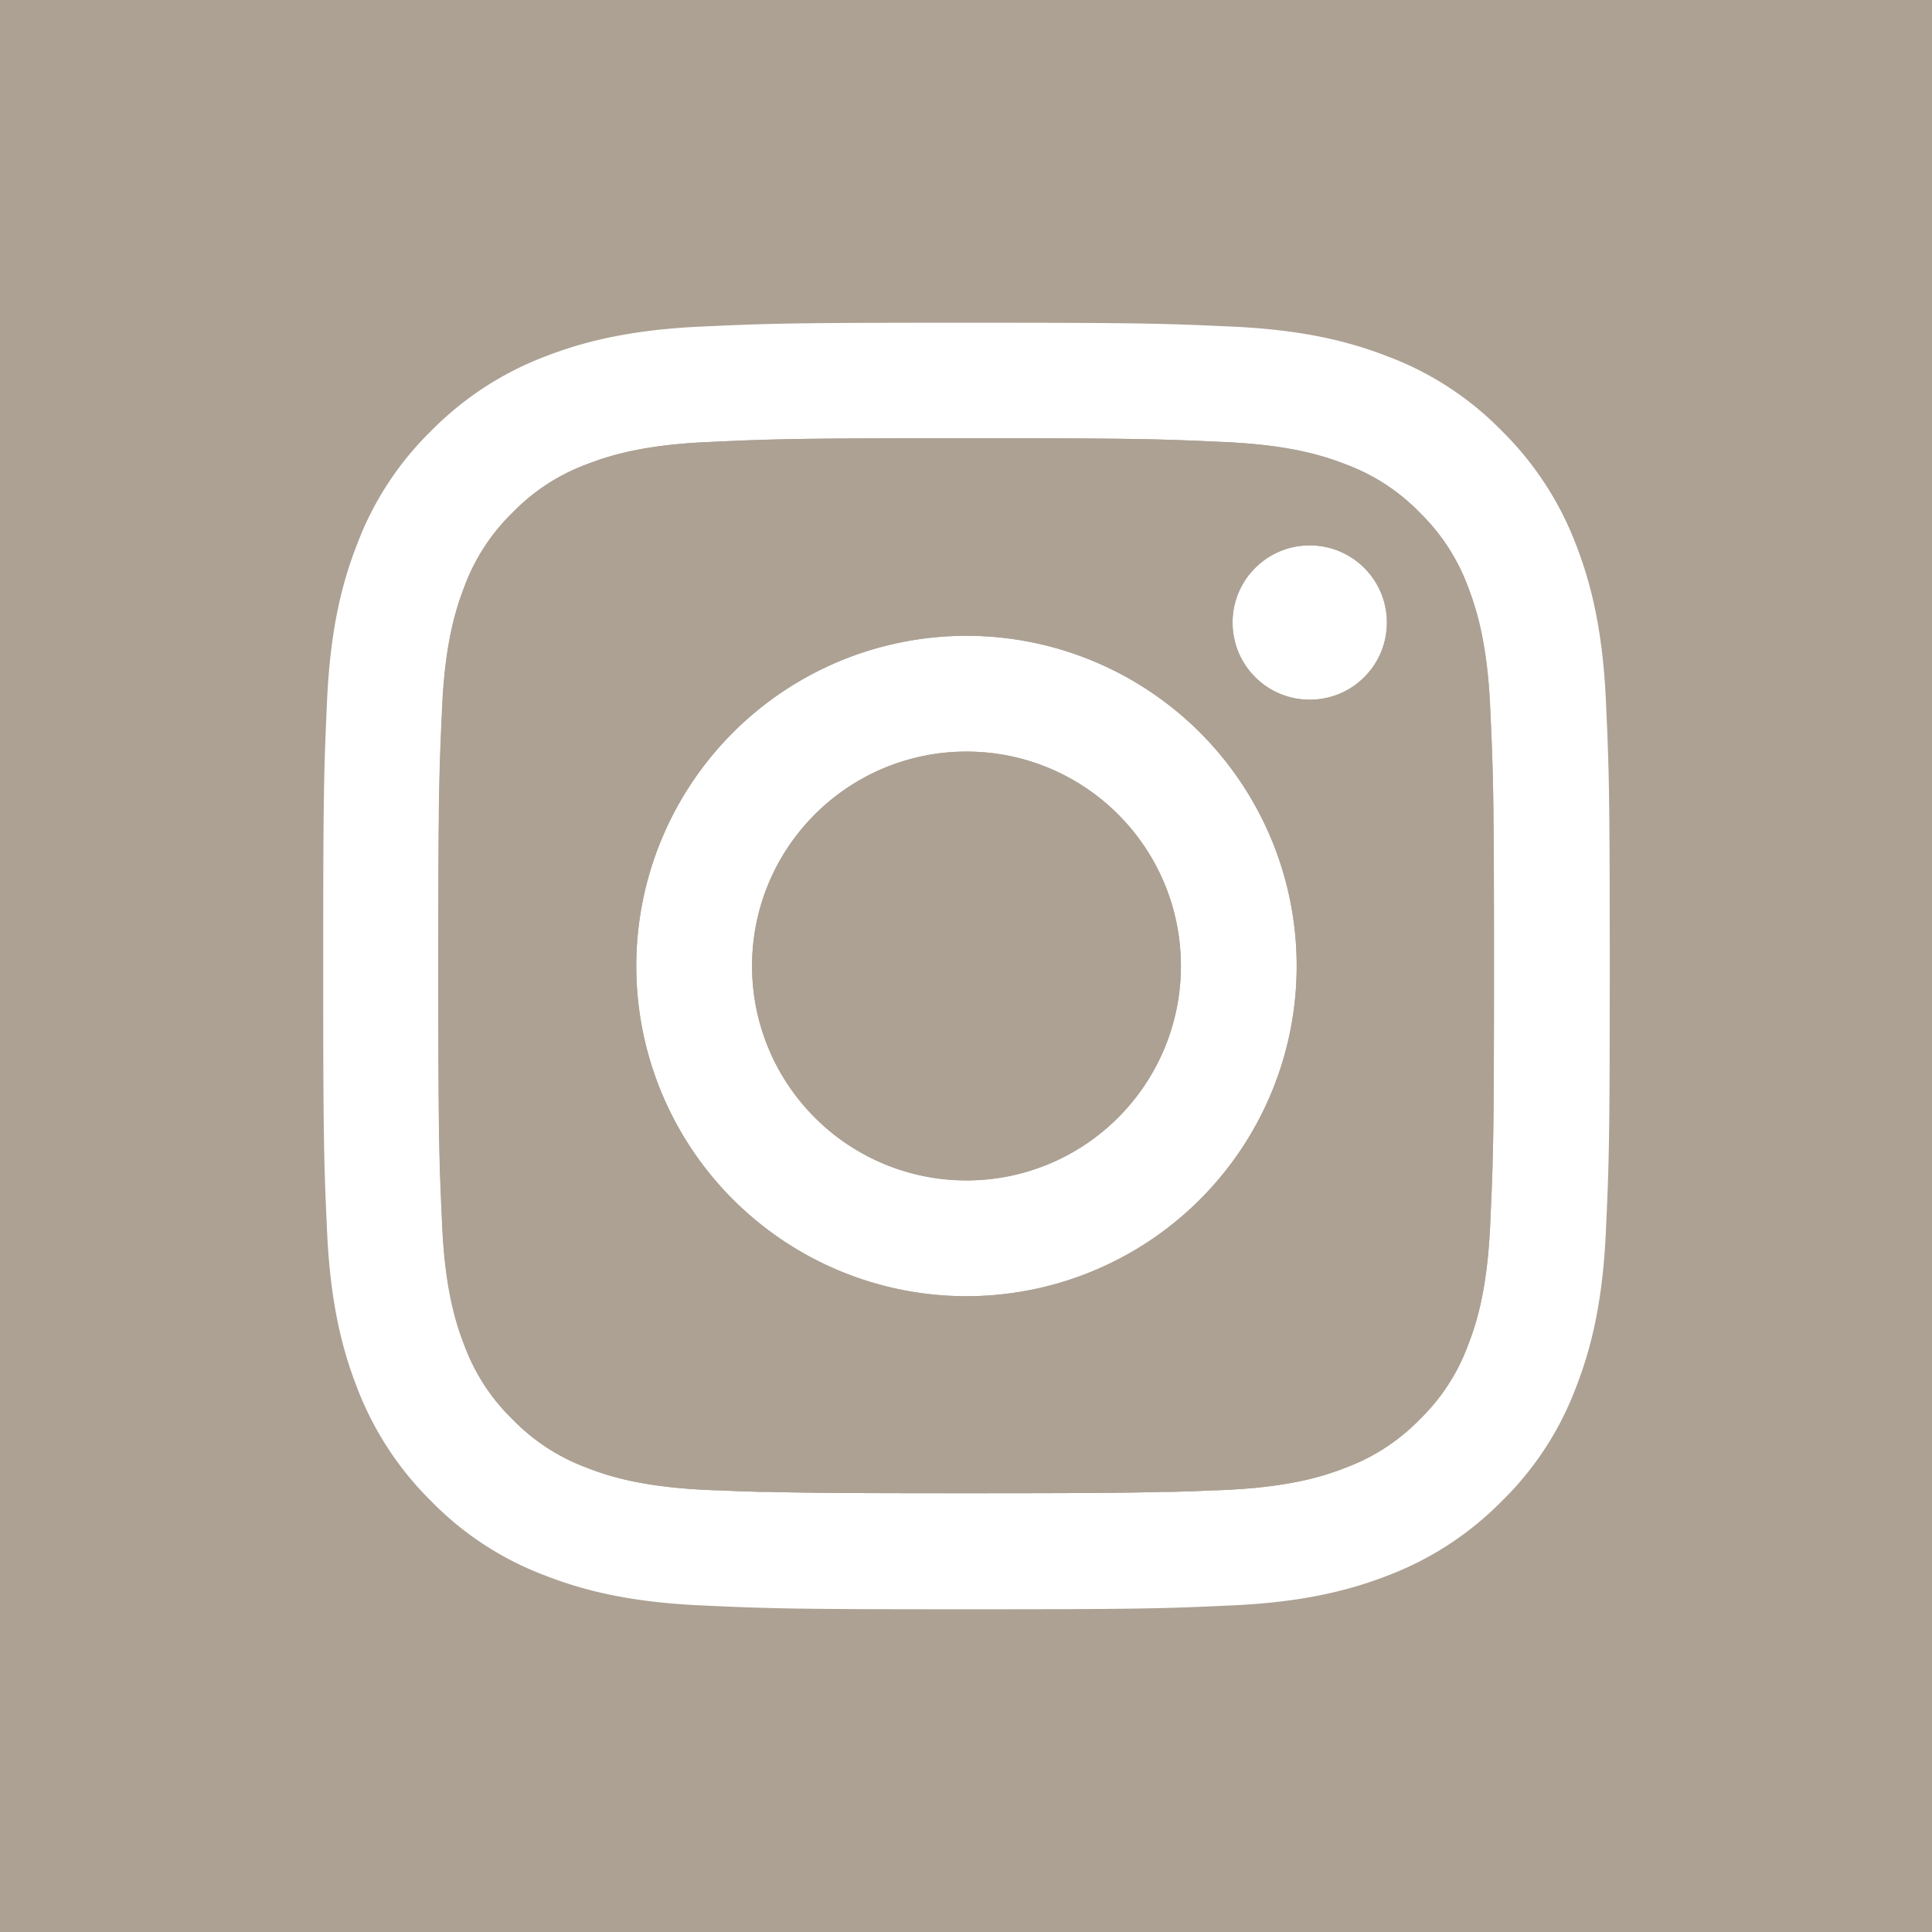 <svg id="Layer_1" data-name="Layer 1" xmlns="http://www.w3.org/2000/svg" viewBox="0 0 801 801"><rect x="0" y="0" width="801" height="801" fill="#333333" stroke="none"/><defs><style>.cls-1,.cls-3{fill:#aca193;}.cls-1{stroke:#aca193;stroke-miterlimit:10;}.cls-2{fill:#fff;}</style></defs><title>ig</title><rect class="cls-1" x="0.5" y="0.5" width="800" height="800"/><path class="cls-2" d="M665.1,290c1.3,28.5,1.6,37.5,1.6,110s-.3,81.5-1.6,110-5.8,47.8-12.4,64.7a129.65,129.65,0,0,1-30.8,47.2,132.28,132.28,0,0,1-47.2,30.8c-17,6.6-36.3,11.1-64.7,12.4s-37.5,1.6-110,1.6-81.5-.3-110-1.6-47.8-5.8-64.7-12.4a129.65,129.65,0,0,1-47.2-30.8,132.28,132.28,0,0,1-30.8-47.2c-6.6-17-11.1-36.3-12.4-64.7s-1.6-37.5-1.6-110,.3-81.5,1.6-110,5.8-47.8,12.4-64.7a129.65,129.65,0,0,1,30.8-47.2,132.28,132.28,0,0,1,47.2-30.8c17-6.6,36.4-11.1,64.7-12.4,28.5-1.3,37.5-1.6,110-1.6s81.5.3,110,1.6,47.8,5.8,64.7,12.4a129.65,129.65,0,0,1,47.2,30.8,132.28,132.28,0,0,1,30.8,47.2C659.3,242.3,663.8,261.7,665.1,290Zm-48,217.8c1.3-28.2,1.6-36.6,1.6-107.8s-.3-79.7-1.6-107.8c-1.2-26-5.6-40.1-9.2-49.5a83.38,83.38,0,0,0-20-30.7,82.51,82.51,0,0,0-30.7-20c-9.12-3.59-22.66-7.74-47.2-9.08-.75,0-1.52-.08-2.3-.12-28.2-1.3-36.6-1.6-107.8-1.6s-79.7.3-107.8,1.6l-2.4.12c-24.54,1.34-38.08,5.49-47.2,9.08a82.51,82.51,0,0,0-30.7,20,83.38,83.38,0,0,0-20,30.7c-3.6,9.4-8,23.5-9.2,49.5-1.3,28.1-1.6,36.6-1.6,107.8s.3,79.6,1.6,107.8c1.2,26,5.5,40.1,9.2,49.5a82.51,82.51,0,0,0,20,30.7,83.38,83.38,0,0,0,30.7,20c9.12,3.59,22.66,7.74,47.2,9.08l2.4.12,2.48.12,1.36.06,1.12,0,1.33.06,6.92.3,2.08.08,1.24,0,5.51.19,1.12,0,1.12,0,1.14,0c16,.45,35.66.58,82.38.58s66.32-.13,82.28-.58l1.14,0,1.12,0,1.12,0c1.86-.05,3.68-.12,5.51-.19l1.24,0,2.08-.08,6.92-.3,1.33-.06,1.12,0,1.36-.06,2.58-.12c.78,0,1.55-.07,2.3-.12,24.54-1.34,38.08-5.49,47.2-9.08a83.38,83.38,0,0,0,30.7-20,82.51,82.51,0,0,0,20-30.7C611.6,547.9,615.9,533.8,617.1,507.8Z" transform="translate(0.7 0.5)"/><path class="cls-2" d="M571.79,245.13a32.23,32.23,0,0,1,0,24.94c-.21.47-.42.94-.64,1.41a33.94,33.94,0,0,1-2.75,4.66c-.3.41-.61.82-.92,1.22,0,0,0,0,0,0a33.76,33.76,0,0,1-5.41,5.41h0l-1.22.92a33.94,33.94,0,0,1-4.66,2.75l-1.41.64a32.23,32.23,0,0,1-24.94,0l-1.41-.64a33.94,33.94,0,0,1-4.66-2.75l-1.22-.92h0a33.76,33.76,0,0,1-5.41-5.41s0,0,0,0c-.31-.4-.62-.81-.92-1.22a33.94,33.94,0,0,1-2.75-4.66c-.22-.47-.43-.94-.64-1.41a32.23,32.23,0,0,1,0-24.94c.21-.47.42-.94.64-1.41a33.94,33.94,0,0,1,2.75-4.66c.3-.41.61-.82.92-1.22,0,0,0,0,0,0a33.76,33.76,0,0,1,5.41-5.41s0,0,0,0l1.22-.92a33.94,33.94,0,0,1,4.66-2.75l1.41-.64a32.23,32.23,0,0,1,24.94,0l1.41.64a33.94,33.94,0,0,1,4.66,2.75l1.22.92s0,0,0,0a33.76,33.76,0,0,1,5.41,5.41s0,0,0,0c.31.4.62.81.92,1.22a33.94,33.94,0,0,1,2.75,4.66C571.37,244.19,571.58,244.66,571.79,245.13Z" transform="translate(0.7 0.5)"/><path class="cls-3" d="M510,182.92c24.54,1.34,38.08,5.49,47.2,9.08a82.51,82.51,0,0,1,30.7,20,83.38,83.38,0,0,1,20,30.7c3.6,9.4,8,23.5,9.2,49.5,1.3,28.1,1.6,36.6,1.6,107.8s-.3,79.6-1.6,107.8c-1.2,26-5.5,40.1-9.2,49.5a82.51,82.51,0,0,1-20,30.7,83.38,83.38,0,0,1-30.7,20c-9.12,3.59-22.66,7.74-47.2,9.08,24.48-1.35,38-5.5,47.1-9.08a82.51,82.51,0,0,0,30.7-20,83.38,83.38,0,0,0,20-30.7c3.7-9.4,8-23.5,9.2-49.5,1.3-28.2,1.6-36.6,1.6-107.8s-.3-79.6-1.6-107.8c-1.2-26-5.5-40.1-9.2-49.5a82.51,82.51,0,0,0-20-30.7,83.38,83.38,0,0,0-30.7-20C548,188.51,534.48,184.27,510,182.92Z" transform="translate(0.7 0.5)"/><path class="cls-3" d="M503.76,617.38l1.36-.06Z" transform="translate(0.7 0.5)"/><path class="cls-3" d="M501.31,617.49l1.33-.06Z" transform="translate(0.7 0.5)"/><path class="cls-2" d="M400,263.1A136.9,136.9,0,1,1,263.1,400,136.91,136.91,0,0,1,400,263.1ZM311.1,400A88.9,88.9,0,1,0,400,311.1,88.9,88.9,0,0,0,311.1,400Z" transform="translate(0.7 0.5)"/><path class="cls-3" d="M494.39,617.79l6.92-.3Z" transform="translate(0.7 0.5)"/><path class="cls-3" d="M491.07,617.92l1.24,0Z" transform="translate(0.7 0.5)"/><path class="cls-3" d="M484.44,618.15l1.12,0Z" transform="translate(0.7 0.5)"/><path class="cls-3" d="M482.18,618.22l1.14,0Z" transform="translate(0.7 0.5)"/><circle class="cls-3" cx="400.7" cy="400.5" r="88.9"/><path class="cls-3" d="M263.1,400A136.9,136.9,0,1,0,400,263.1,136.91,136.91,0,0,0,263.1,400Zm355.5,0c0,71.2-.3,79.6-1.6,107.8-1.2,26-5.5,40.1-9.2,49.5a83.38,83.38,0,0,1-20,30.7,82.51,82.51,0,0,1-30.7,20c-9.11,3.58-22.62,7.73-47.1,9.08-.75,0-1.52.08-2.3.12l-2.58.12-1.36.06-1.12,0-1.33.06-6.92.3-2.08.08-1.24,0c-1.83.07-3.65.14-5.51.19l-1.12,0-1.12,0-1.14,0c-16,.45-35.7.58-82.28.58s-66.4-.13-82.38-.58l-1.14,0-1.12,0-1.12,0-5.51-.19-1.24,0-2.08-.08-6.92-.3-1.33-.06-1.12,0-1.36-.06-2.48-.12-2.4-.12c-24.48-1.35-38-5.5-47.1-9.08a82.51,82.51,0,0,1-30.7-20,83.38,83.38,0,0,1-20-30.7c-3.6-9.4-8-23.5-9.2-49.5-1.3-28.1-1.6-36.6-1.6-107.8s.3-79.6,1.6-107.8c1.2-26,5.5-40.1,9.2-49.5a82.51,82.51,0,0,1,20-30.7,83.38,83.38,0,0,1,30.7-20c9.11-3.49,22.62-7.73,47.1-9.08l2.4-.12c28.1-1.3,36.6-1.6,107.8-1.6s79.6.3,107.8,1.6c.78,0,1.55.07,2.3.12,24.48,1.35,38,5.59,47.1,9.08a83.38,83.38,0,0,1,30.7,20,82.51,82.51,0,0,1,20,30.7c3.7,9.4,8,23.5,9.2,49.5C618.3,320.4,618.6,328.8,618.6,400ZM574.3,257.6a32.17,32.17,0,0,0-2.51-12.47c-.2-.47-.42-.94-.64-1.41a33.94,33.94,0,0,0-2.75-4.66c-.29-.41-.6-.82-.92-1.22,0,0,0,0,0,0a32.2,32.2,0,0,0-5.41-5.41s0,0,0,0c-.4-.32-.81-.63-1.22-.92a33.94,33.94,0,0,0-4.66-2.75c-.47-.22-.94-.44-1.41-.64a32.23,32.23,0,0,0-24.94,0c-.47.2-.94.42-1.41.64a33.94,33.94,0,0,0-4.66,2.75c-.41.29-.82.6-1.22.92,0,0,0,0,0,0a32.2,32.2,0,0,0-5.41,5.41s0,0,0,0c-.32.4-.63.81-.92,1.22a33.94,33.94,0,0,0-2.75,4.66c-.22.47-.44.94-.64,1.41a32.23,32.23,0,0,0,0,24.94c.2.47.42.94.64,1.41a33.94,33.94,0,0,0,2.75,4.66c.29.41.6.82.92,1.22,0,0,0,0,0,0a32.2,32.2,0,0,0,5.41,5.41h0c.4.32.81.63,1.22.92a33.94,33.94,0,0,0,4.66,2.75c.47.22.94.44,1.41.64a32.23,32.23,0,0,0,24.94,0c.47-.2.94-.42,1.41-.64a33.94,33.94,0,0,0,4.66-2.75c.41-.29.82-.6,1.22-.92h0a32.2,32.2,0,0,0,5.41-5.41s0,0,0,0c.32-.4.63-.81.92-1.22a33.94,33.94,0,0,0,2.75-4.66c.22-.47.44-.94.64-1.41A32.17,32.17,0,0,0,574.3,257.6Z" transform="translate(0.7 0.5)"/></svg>